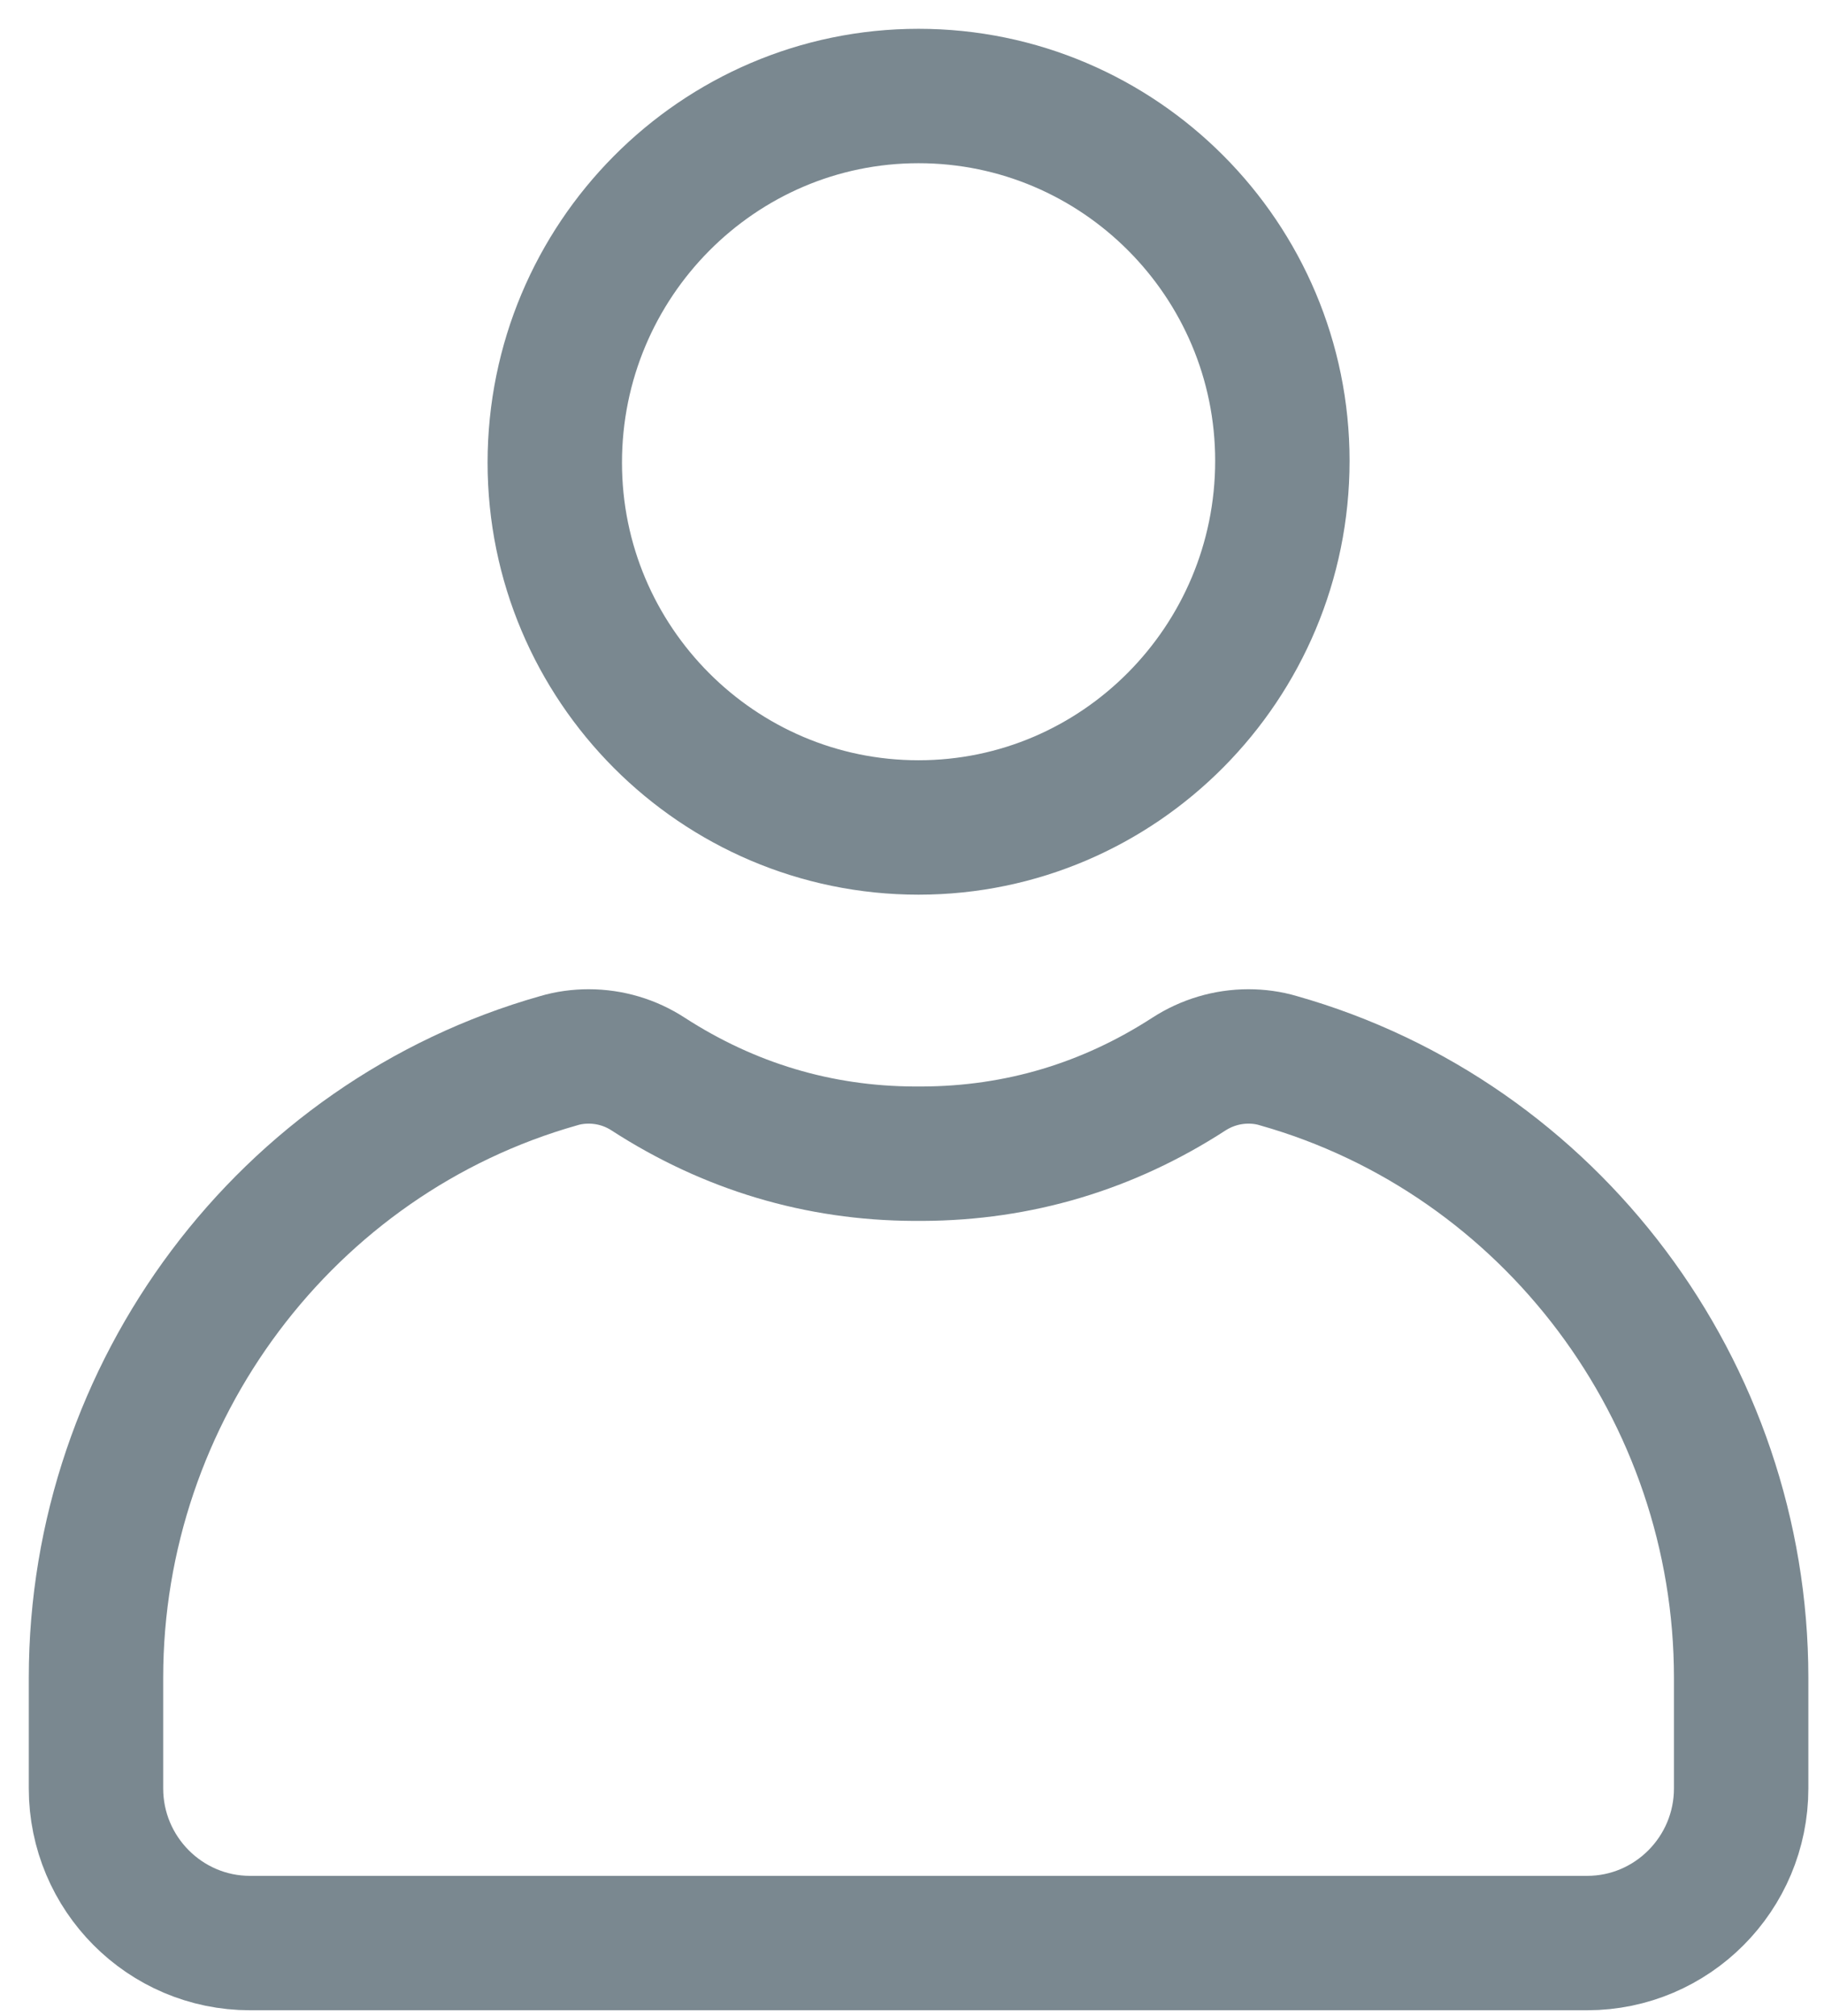 <?xml version="1.0" encoding="UTF-8"?>
<svg width="19px" height="21px" viewBox="0 0 19 21" version="1.1" xmlns="http://www.w3.org/2000/svg" xmlns:xlink="http://www.w3.org/1999/xlink">
    <title>atoms/login-icon2</title>
    <g id="Symbols" stroke="none" stroke-width="1" fill="none" fill-rule="evenodd">
        <g id="Nav---signed-OUT" transform="translate(-1255, -42)" stroke="#7A8890" stroke-width="1.4">
            <g id="Nav---signed-out">
                <g id="atoms/login-icon2" transform="translate(1256, 43)">
                    <path d="M8.568,7.619 C6.479,7.619 4.779,5.914 4.779,3.819 C4.779,1.713 6.479,-3.55271368e-15 8.568,-3.55271368e-15 C10.658,-3.55271368e-15 12.358,1.705 12.358,3.8 C12.358,5.906 10.658,7.619 8.568,7.619 Z" id="Stroke-1"></path>
                    <path d="M1.604,19.239 C0.719,19.239 -9.47368421e-05,18.516 -9.47368421e-05,17.628 L-9.47368421e-05,16.476 C-9.47368421e-05,13.494 1.983,10.851 4.821,10.048 C4.921,10.018 5.027,10.004 5.132,10.004 C5.353,10.004 5.568,10.068 5.752,10.188 C6.596,10.734 7.528,11.013 8.523,11.017 L8.609,11.017 C9.609,11.013 10.541,10.734 11.384,10.188 C11.57,10.068 11.784,10.004 12.005,10.004 C12.11,10.004 12.215,10.018 12.315,10.048 C15.154,10.851 17.137,13.494 17.137,16.476 L17.137,17.628 C17.137,18.516 16.418,19.239 15.533,19.239 L1.604,19.239 Z" id="Stroke-3"></path>
                </g>
            </g>
        </g>
    </g>
</svg>